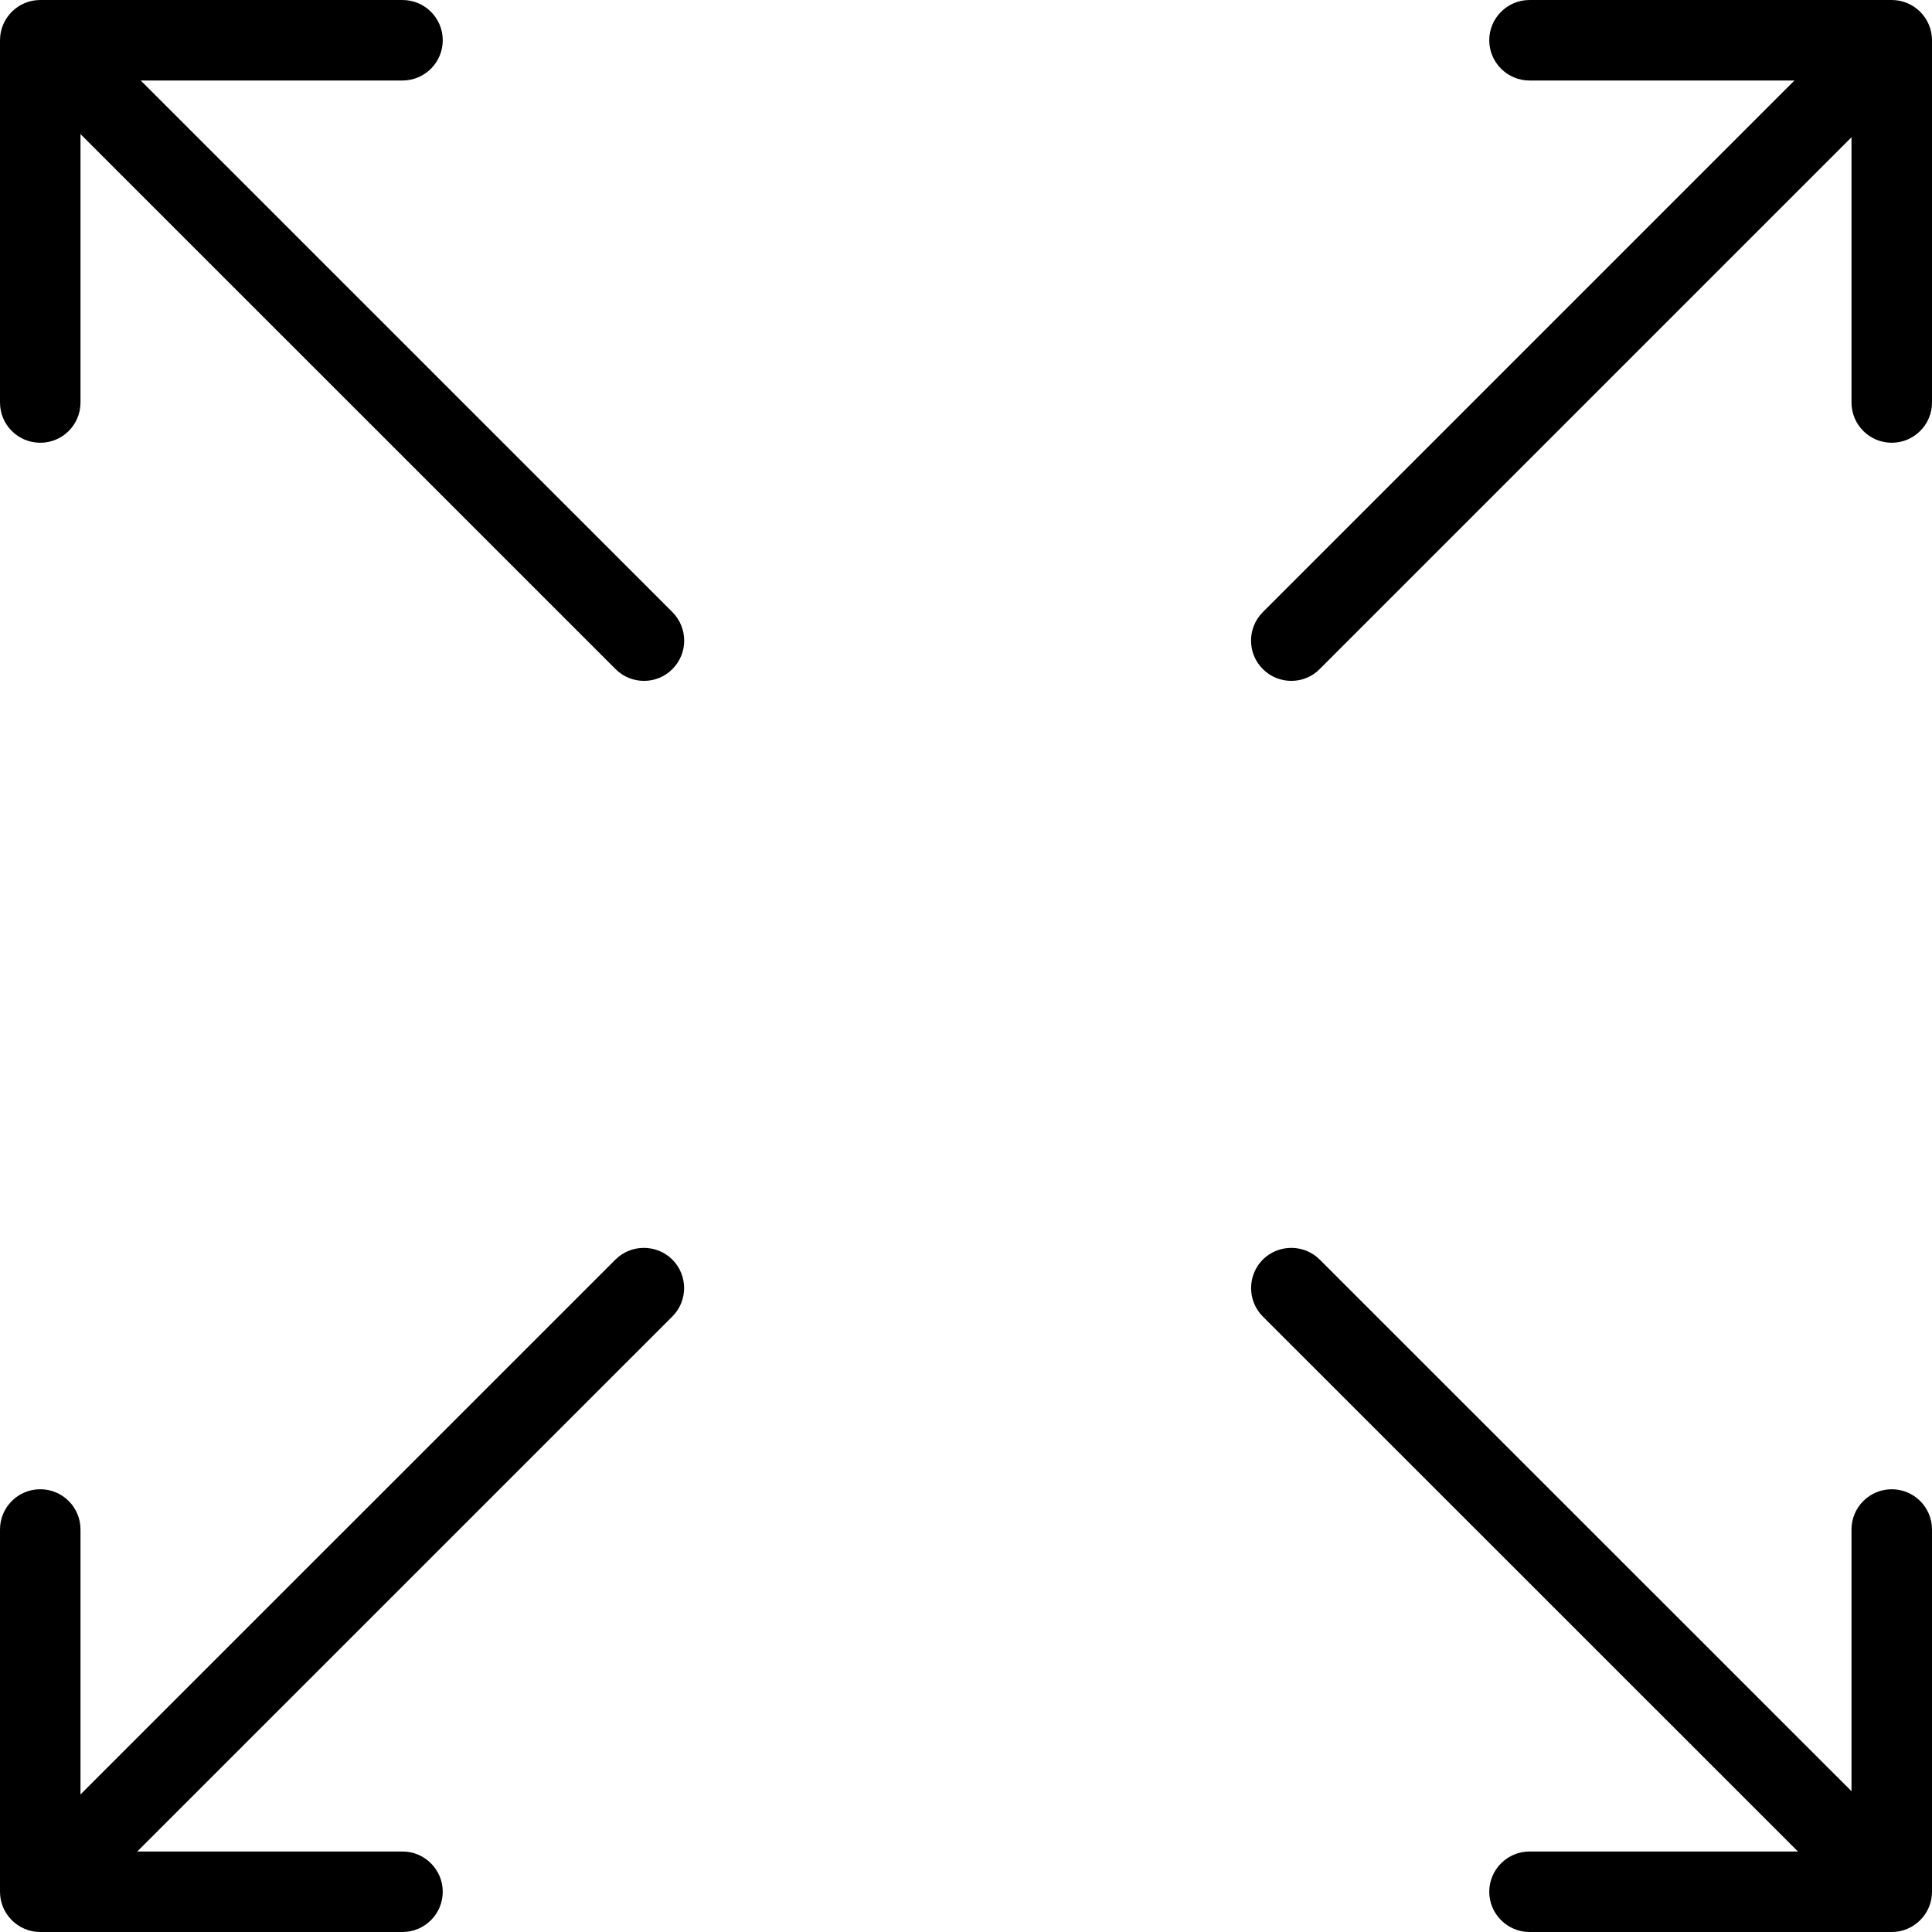 <svg xmlns="http://www.w3.org/2000/svg" xmlns:xlink="http://www.w3.org/1999/xlink" version="1.1" viewBox="0 0 96 96" x="0px" y="0px" aria-hidden="true" width="96px" height="96px"><defs><linearGradient class="cerosgradient" data-cerosgradient="true" id="CerosGradient_id4dda65c33" gradientUnits="userSpaceOnUse" x1="50%" y1="100%" x2="50%" y2="0%"><stop offset="0%" stop-color="#d1d1d1"/><stop offset="100%" stop-color="#d1d1d1"/></linearGradient><linearGradient/></defs><path d="M4.164 93.832c-0.512 0-1.024-0.192-1.416-0.588-0.78-0.772-0.78-2.044 0-2.828l27.832-27.828c0.78-0.776 2.048-0.776 2.828 0 0.78 0.78 0.78 2.052 0 2.828l-27.832 27.828c-0.388 0.396-0.9 0.588-1.412 0.588z" fill="#000000"/><path d="M64.164 33.832c-0.512 0-1.024-0.192-1.416-0.588-0.78-0.776-0.78-2.044 0-2.828l27.828-27.828c0.78-0.78 2.052-0.78 2.828 0 0.78 0.78 0.78 2.048 0 2.828l-27.828 27.828c-0.388 0.396-0.9 0.588-1.412 0.588z" fill="#000000"/><path d="M92 93.832c-0.512 0-1.024-0.192-1.416-0.588l-27.836-27.828c-0.776-0.776-0.776-2.048 0-2.828 0.78-0.776 2.052-0.776 2.828 0l27.836 27.828c0.776 0.784 0.776 2.056 0 2.828-0.388 0.396-0.9 0.588-1.412 0.588z" fill="#000000"/><path d="M32 33.832c-0.512 0-1.024-0.192-1.416-0.588l-27.832-27.828c-0.78-0.78-0.78-2.048 0-2.828s2.048-0.78 2.828 0l27.832 27.828c0.78 0.784 0.78 2.052 0 2.828-0.388 0.396-0.9 0.588-1.412 0.588z" fill="#000000"/><path d="M94 22c-1.1 0-2-0.892-2-2v-16h-16c-1.1 0-2-0.896-2-2s0.9-2 2-2h18c1.1 0 2 0.896 2 2v18c0 1.108-0.9 2-2 2z" fill="#000000"/><path d="M94 96h-18c-1.1 0-2-0.9-2-2s0.9-2 2-2h16v-16c0-1.108 0.9-2 2-2s2 0.892 2 2v18c0 1.1-0.9 2-2 2z" fill="#000000"/><path d="M2 22c-1.104 0-2-0.892-2-2v-18c0-1.104 0.896-2 2-2h18c1.104 0 2 0.896 2 2s-0.896 2-2 2h-16v16c0 1.108-0.896 2-2 2z" fill="#000000"/><path d="M20 96h-18c-1.104 0-2-0.9-2-2v-18c0-1.108 0.896-2 2-2s2 0.892 2 2v16h16c1.104 0 2 0.9 2 2s-0.896 2-2 2z" fill="#000000"/></svg>